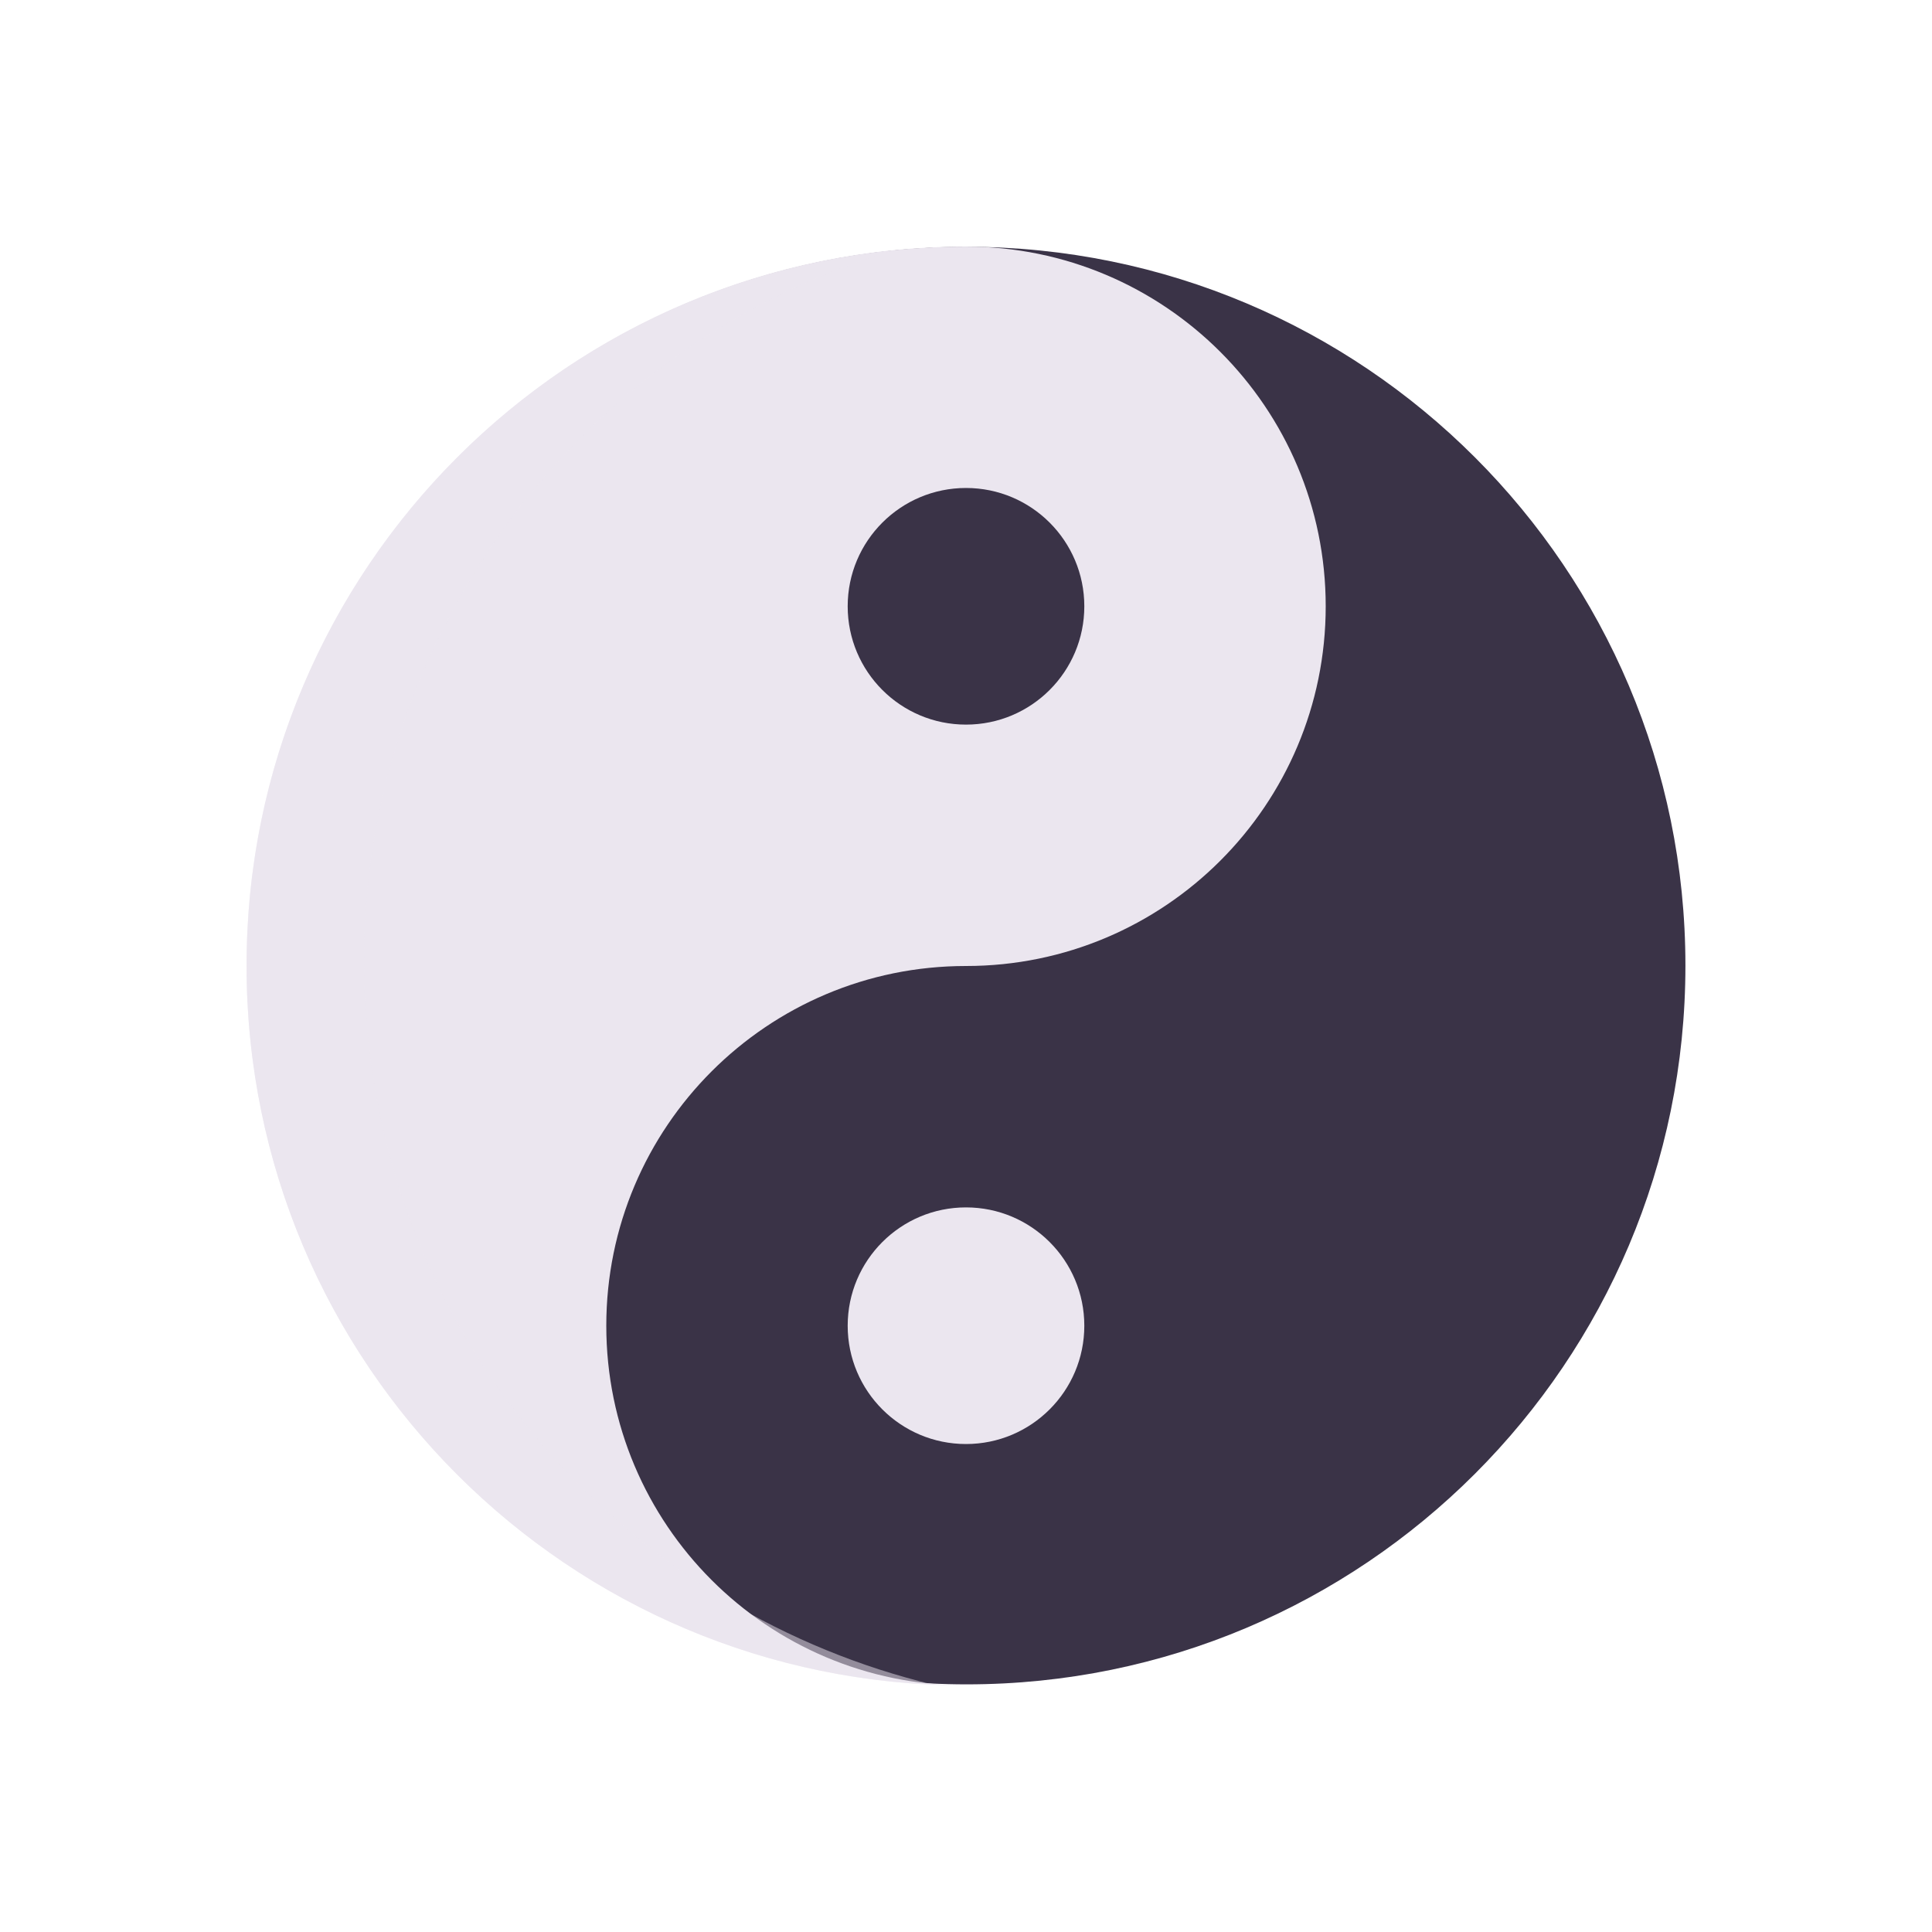 <svg xmlns="http://www.w3.org/2000/svg" width="430" height="430" style="width:100%;height:100%;transform:translate3d(0,0,0);content-visibility:visible" viewBox="0 0 430 430"><defs><clipPath id="a"><path d="M0 0h430v430H0z"/></clipPath><clipPath id="c"><path d="M0 0h430v430H0z"/></clipPath><clipPath id="b"><path d="M0 0h430v430H0z"/></clipPath></defs><g clip-path="url(#a)"><g clip-path="url(#b)" style="display:none"><path class="secondary" style="display:none"/><path class="primary" style="display:none"/><path class="primary" style="mix-blend-mode:multiply;display:none"/><path class="primary" style="display:none"/><path class="secondary" style="display:none"/></g><g clip-path="url(#c)" style="display:block"><path fill="#3A3347" d="M159.977 0c0 88.353-71.624 159.977-159.977 159.977-88.353 0-159.977-71.624-159.977-159.977 0-88.353 71.624-159.977 159.977-159.977 88.353 0 159.977 71.624 159.977 159.977z" class="secondary" style="display:block" transform="translate(215.143 214.907)"/><path fill="#EBE6EF" d="M120.09-80.06C120.09-35.84 84.25 0 40.03 0s-80.06 35.84-80.06 80.06 35.84 80.06 80.06 80.06C-48.4 160.12-120.09 88.43-120.09 0S-48.4-160.12 40.03-160.12c44.22 0 80.06 35.84 80.06 80.06z" class="primary" style="display:block" transform="translate(174.97 215)"/><g opacity=".5" style="mix-blend-mode:multiply;display:block"><path fill="#EBE6EF" d="M82.05 232.386c-8.957-80.658 41.7-154.197 116.785-176.656-.504.047-1.004.073-1.509.13-87.89 9.76-151.228 88.925-141.468 176.814 8.83 79.515 74.469 138.93 151.98 142.305-65.868-15.8-117.88-71.392-125.788-142.593z" class="primary" opacity="1"/></g><path fill="#EBE6EF" d="M-26.333.001c0 14.544 11.789 26.332 26.333 26.332 14.544 0 26.333-11.788 26.333-26.332S14.544-26.333 0-26.333c-14.544 0-26.333 11.79-26.333 26.334z" class="primary" style="display:block" transform="translate(215 295.06)"/><path fill="#3A3347" d="M-26.333-.001c0 14.544 11.789 26.334 26.333 26.334 14.544 0 26.333-11.79 26.333-26.334S14.544-26.333 0-26.333c-14.544 0-26.333 11.788-26.333 26.332z" class="secondary" style="display:block" transform="translate(215 134.941)"/></g></g></svg>